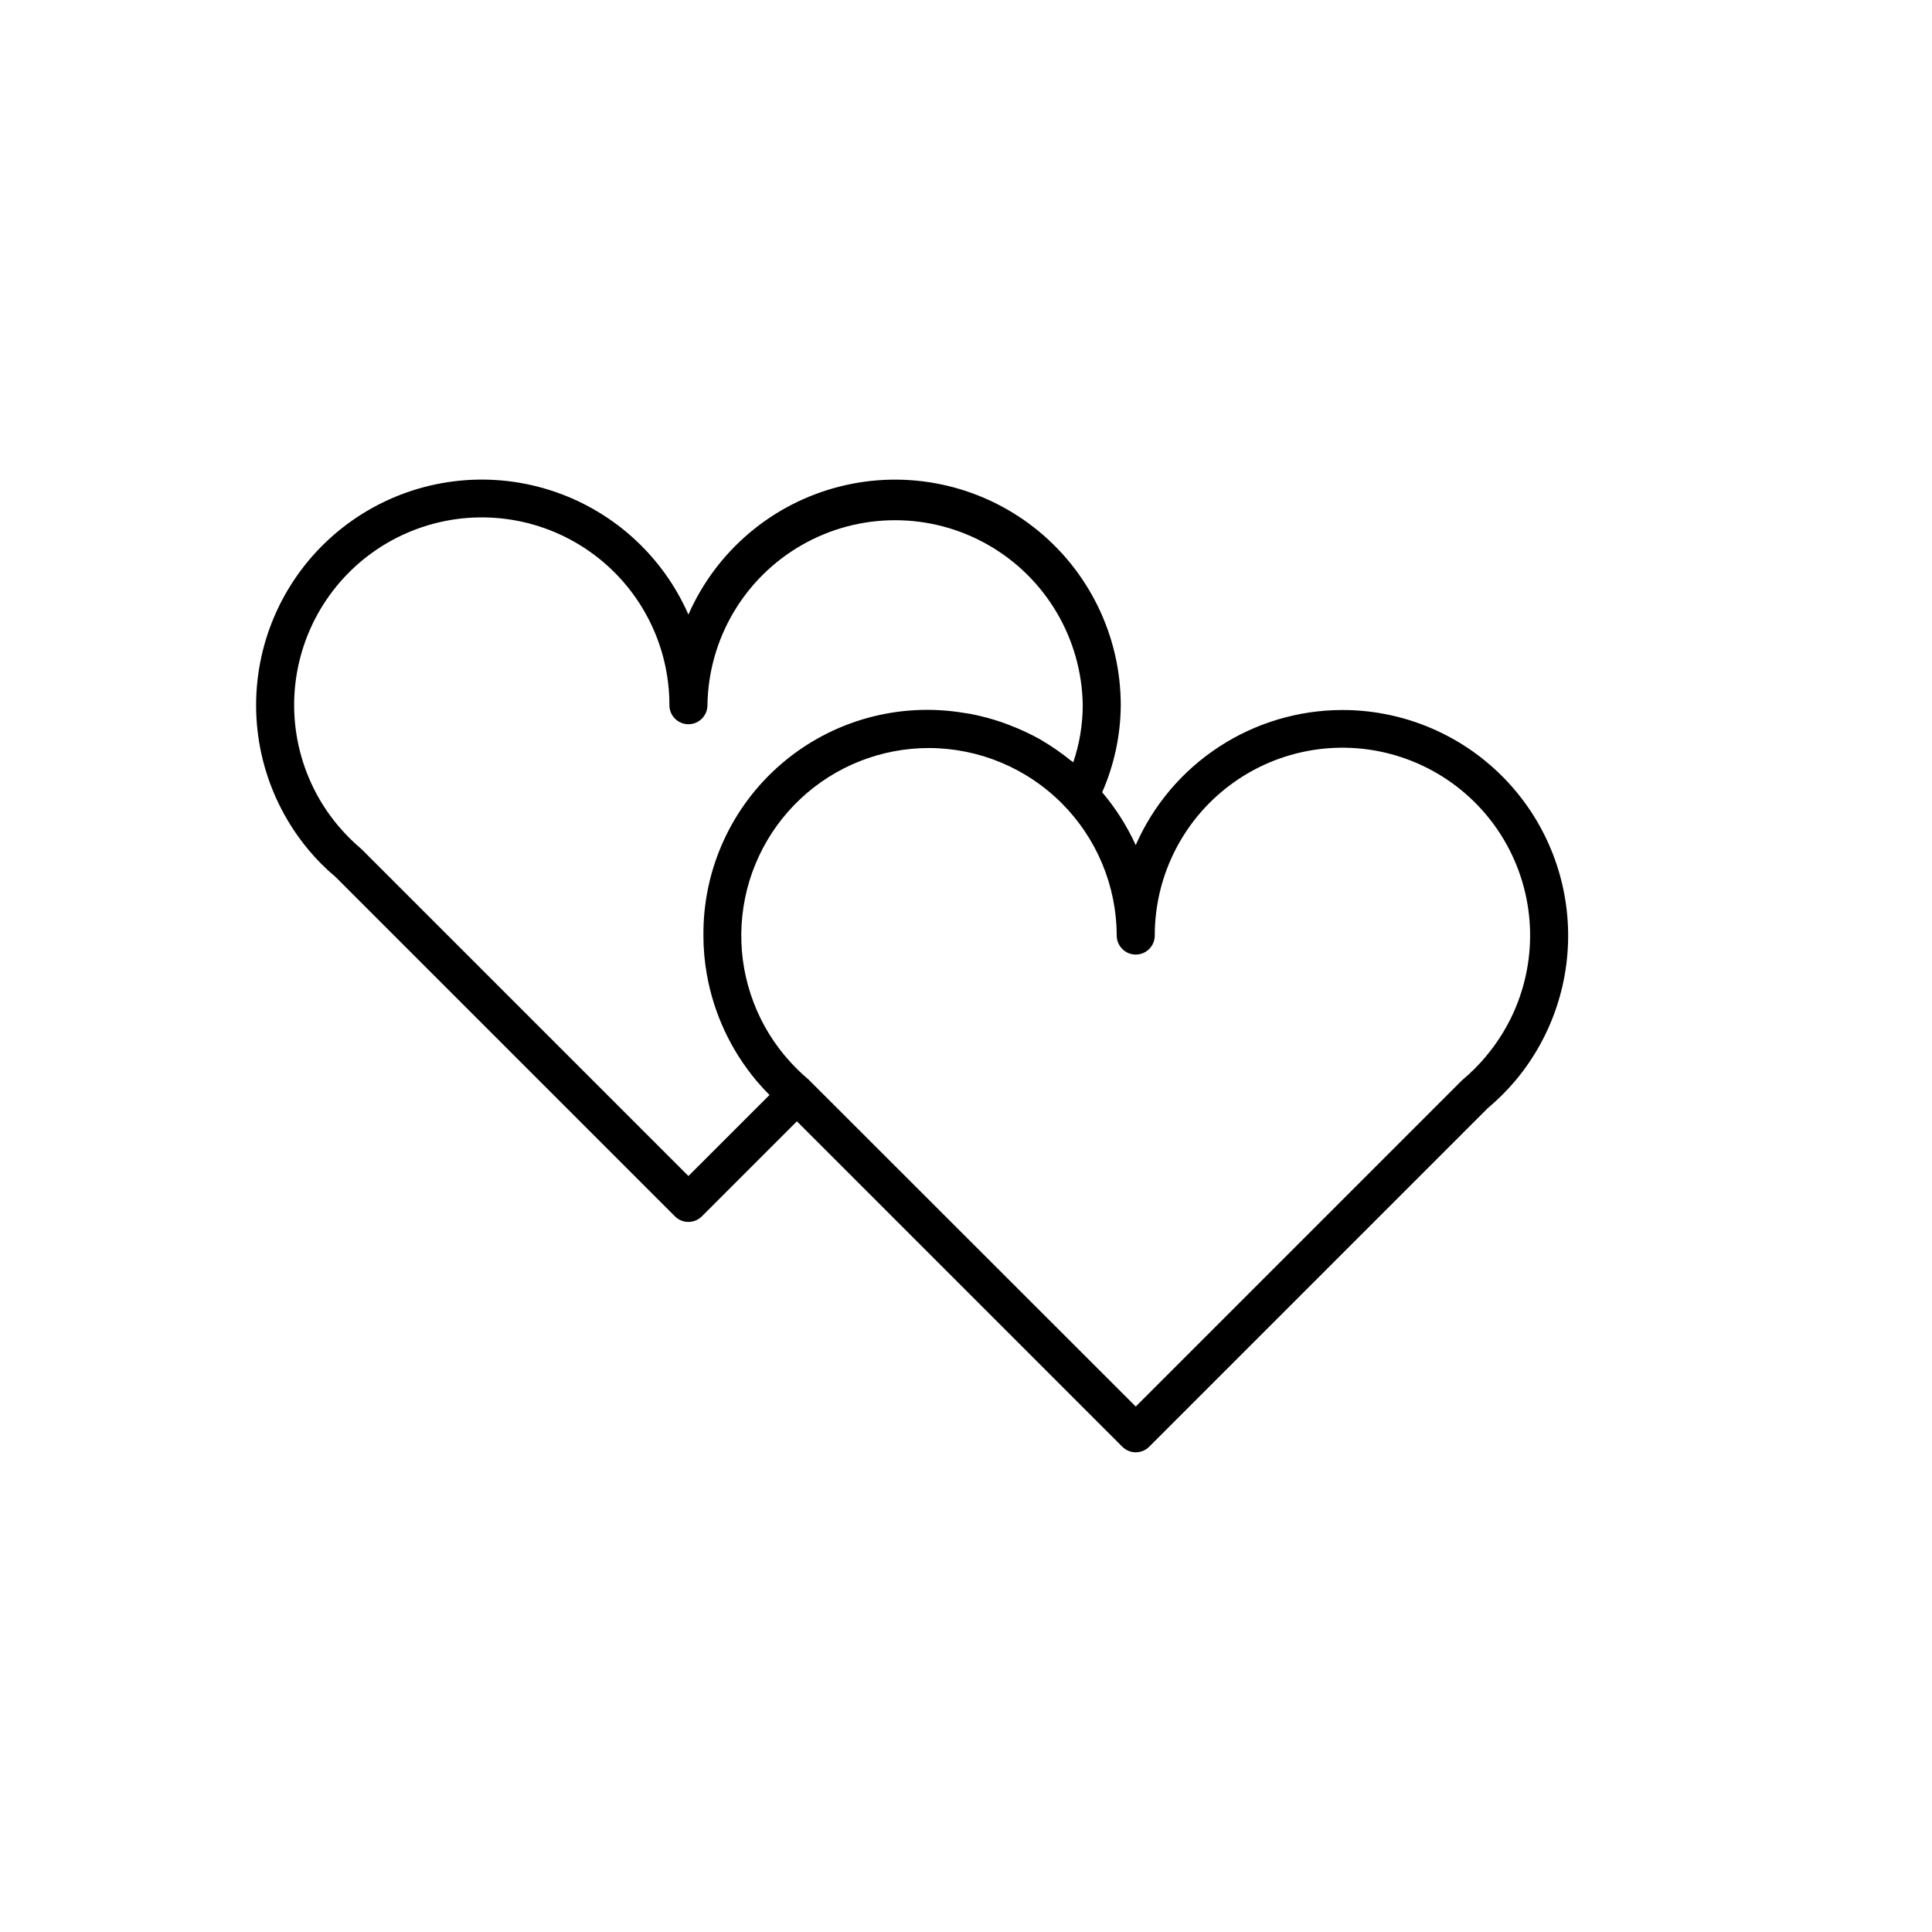 <?xml version="1.0" encoding="UTF-8"?>
<!-- Uploaded to: SVG Repo, www.svgrepo.com, Generator: SVG Repo Mixer Tools -->
<svg fill="#000000" width="800px" height="800px" version="1.1" viewBox="144 144 512 512" xmlns="http://www.w3.org/2000/svg">
 <path d="m499.75 332.16c-11.621 0.012-22.984 3.402-32.711 9.758-9.727 6.359-17.391 15.406-22.062 26.043-2.305-5.051-5.297-9.762-8.891-13.996 3.199-7.273 4.875-15.125 4.93-23.074-0.008-18.441-8.527-35.852-23.082-47.176-14.559-11.328-33.527-15.305-51.406-10.777-17.879 4.523-32.672 17.047-40.09 33.934-6.965-15.879-20.484-27.953-37.047-33.09-16.562-5.137-34.539-2.832-49.27 6.32-14.73 9.148-24.766 24.242-27.5 41.367s2.098 34.59 13.246 47.875c2.137 2.555 4.496 4.914 7.055 7.051l89.949 89.949v0.004c1.969 1.965 5.156 1.965 7.125 0l25.191-25.191 86.242 86.242c1.965 1.965 5.156 1.965 7.121 0l89.68-89.68c2.711-2.277 5.219-4.785 7.496-7.496 9.75-11.707 14.668-26.691 13.742-41.898-0.926-15.211-7.621-29.488-18.723-39.926-11.098-10.438-25.762-16.246-40.996-16.238zm-173.31 123.5-86.656-86.656v0.004c-2.254-1.902-4.34-3.992-6.234-6.25-10.414-12.438-14.105-29.176-9.891-44.84 4.215-15.668 15.809-28.293 31.059-33.824 15.254-5.531 32.242-3.277 45.523 6.043 13.277 9.316 21.18 24.527 21.16 40.75 0 2.785 2.258 5.039 5.039 5.039 2.785 0 5.039-2.254 5.039-5.039 0.25-17.598 9.785-33.754 25.066-42.48 15.285-8.727 34.043-8.727 49.328 0 15.285 8.727 24.816 24.883 25.066 42.48-0.012 5.141-0.859 10.246-2.508 15.117-0.242-0.211-0.523-0.344-0.777-0.543v-0.004c-2.312-1.875-4.762-3.578-7.324-5.098l-0.562-0.352c-2.668-1.5-5.449-2.793-8.312-3.871-0.543-0.211-1.078-0.422-1.621-0.613h-0.004c-2.816-0.984-5.703-1.766-8.633-2.328-0.535-0.102-1.078-0.16-1.613-0.25-17.301-2.922-35.004 1.965-48.352 13.348-13.352 11.383-20.977 28.094-20.82 45.637-0.004 3.453 0.301 6.898 0.906 10.297 1.832 10.359 6.348 20.055 13.098 28.125 1.109 1.32 2.289 2.609 3.508 3.828zm211.41-31.762v0.004c-1.969 2.328-4.133 4.488-6.469 6.449l-86.395 86.395-86.715-86.656c-2.223-1.867-4.273-3.926-6.137-6.148l-0.09-0.09c-8.145-9.727-12.262-22.195-11.512-34.855 0.754-12.66 6.316-24.555 15.551-33.25 9.234-8.691 21.445-13.527 34.129-13.512 13.172 0.031 25.801 5.277 35.117 14.59 9.32 9.309 14.574 21.93 14.617 35.105 0 2.781 2.258 5.039 5.039 5.039s5.039-2.258 5.039-5.039c-0.016-16.234 7.894-31.449 21.188-40.77 13.289-9.316 30.293-11.562 45.547-6.012 15.254 5.547 26.844 18.191 31.043 33.871 4.199 15.68 0.484 32.422-9.953 44.852z"/>
</svg>